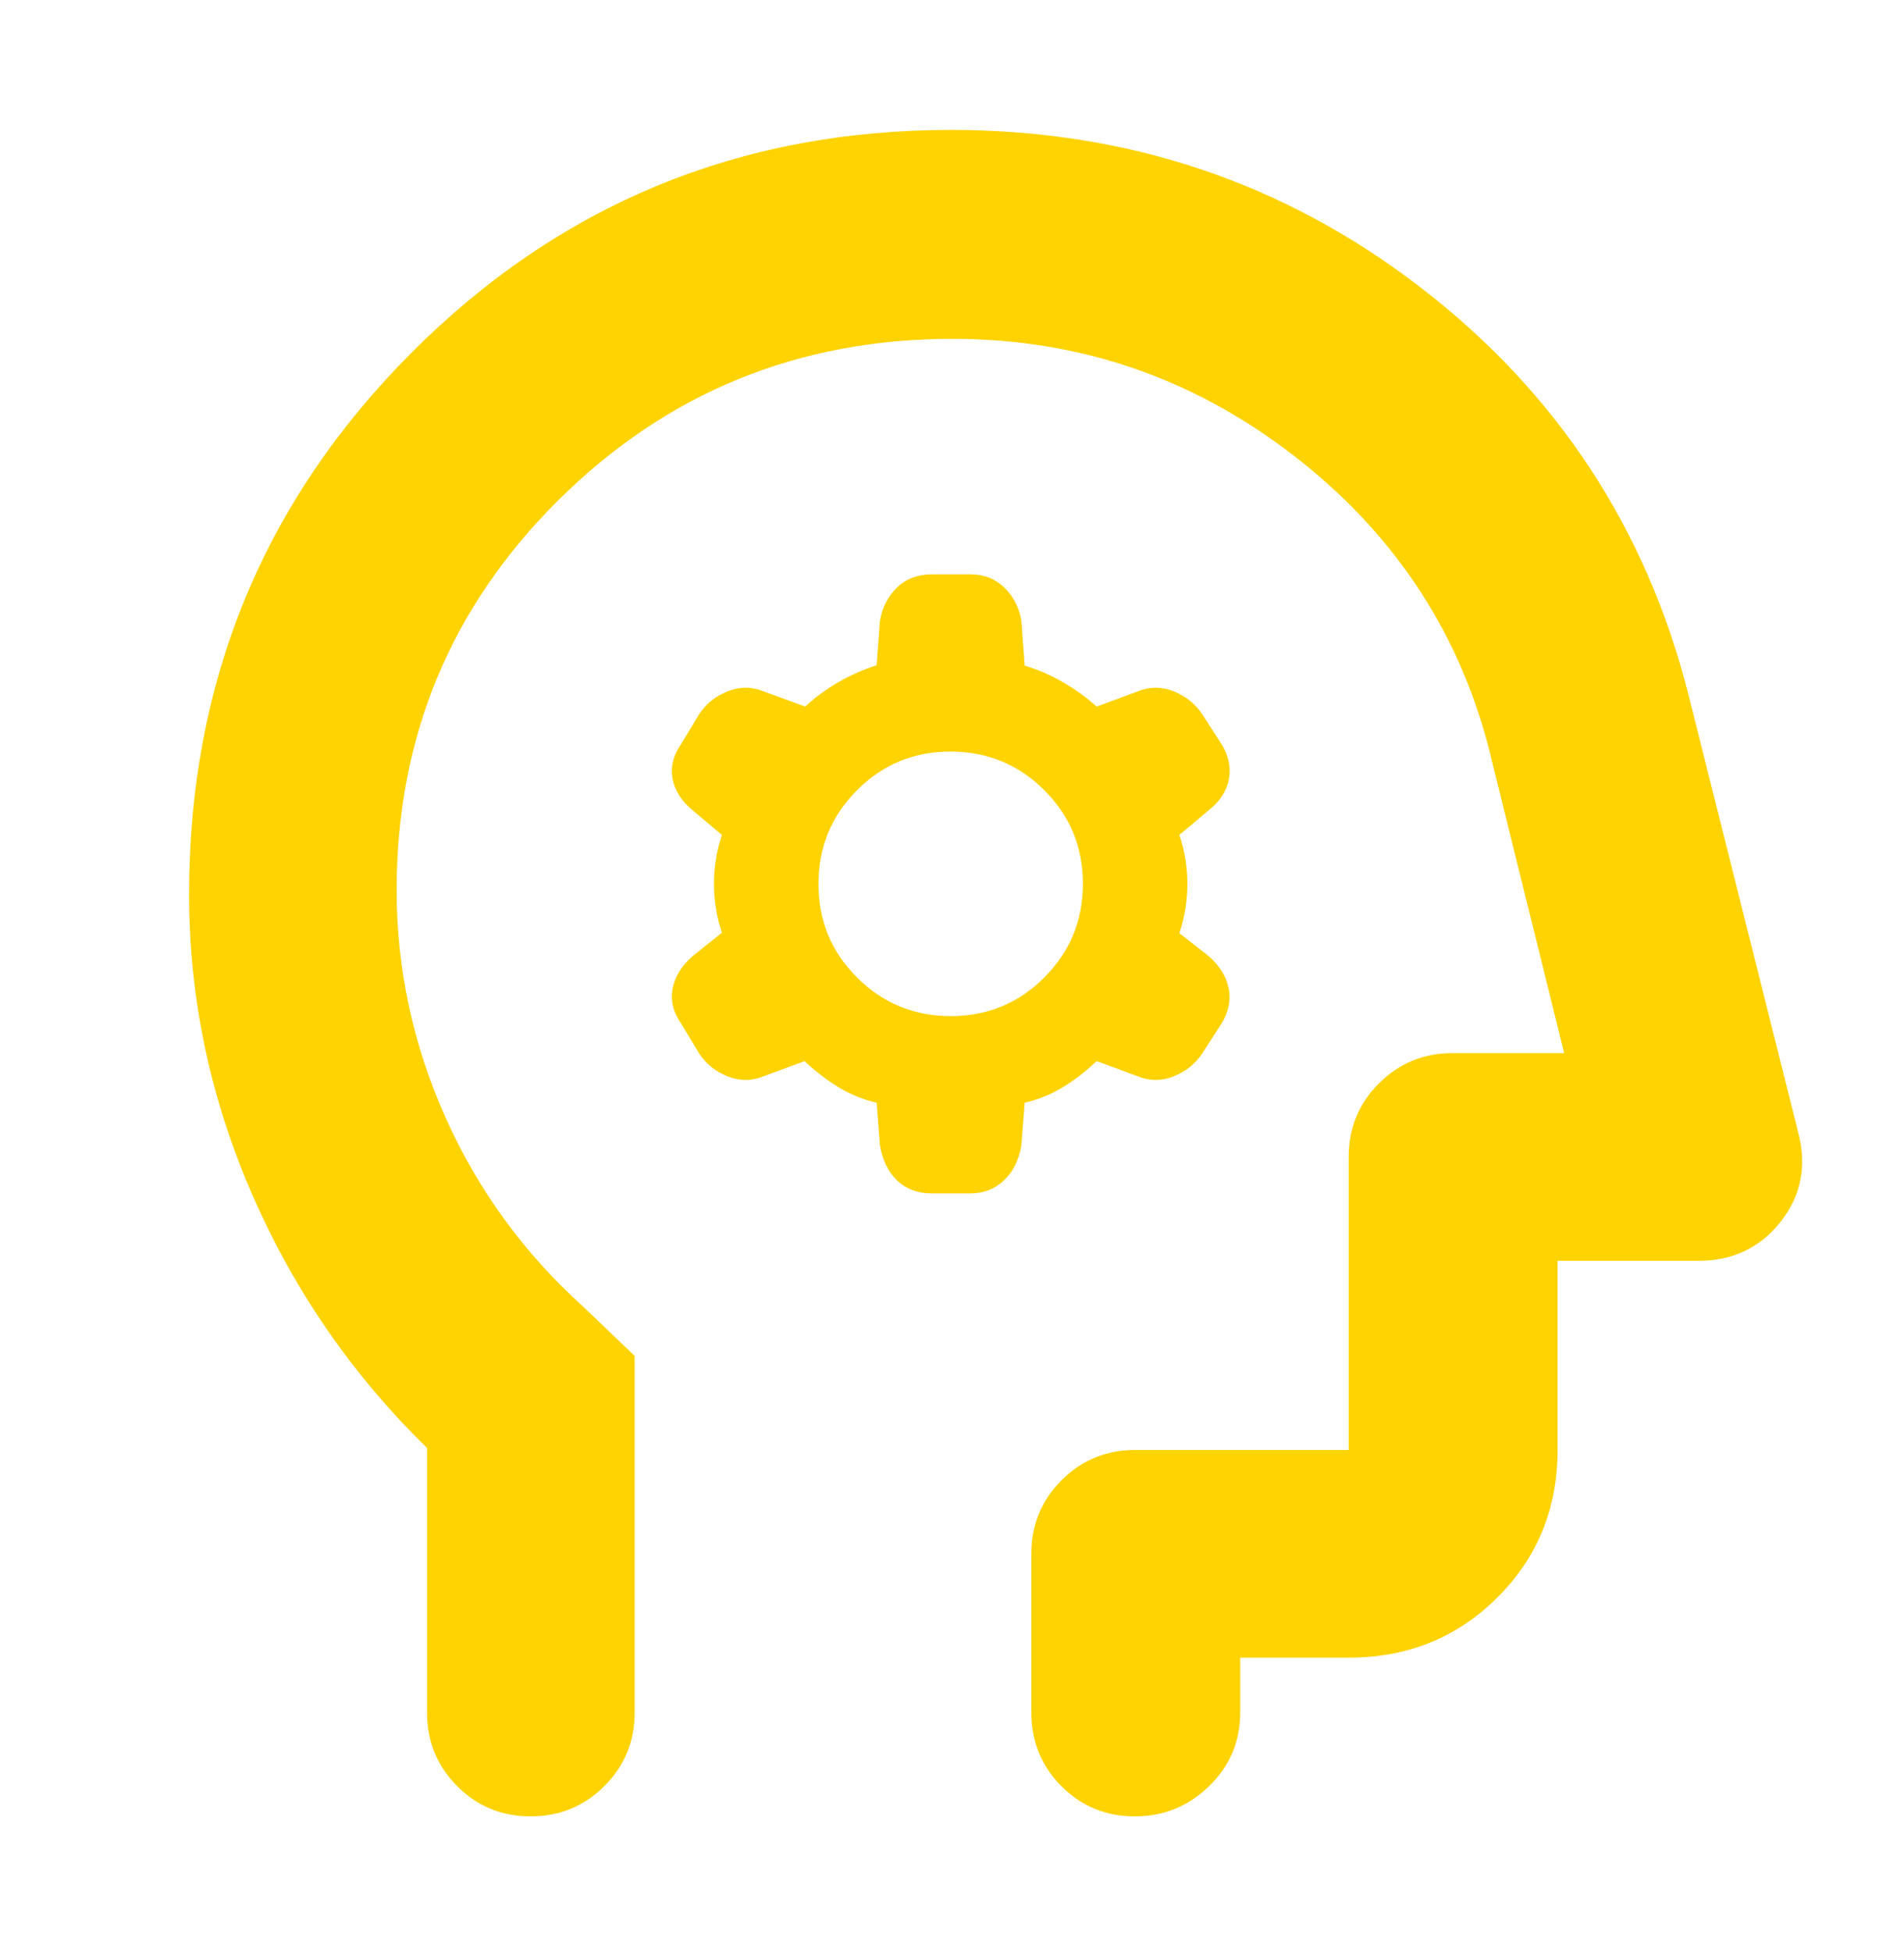<svg width="40" height="41" viewBox="0 0 40 41" fill="none" xmlns="http://www.w3.org/2000/svg">
<path d="M18.416 23.156L18.486 24.052C18.536 24.358 18.656 24.603 18.843 24.786C19.031 24.969 19.275 25.061 19.575 25.061H20.392C20.668 25.061 20.902 24.969 21.094 24.786C21.286 24.603 21.407 24.358 21.458 24.052L21.527 23.156C21.824 23.089 22.099 22.976 22.353 22.816C22.607 22.657 22.836 22.479 23.039 22.283L23.902 22.602C24.152 22.704 24.405 22.704 24.659 22.602C24.914 22.501 25.113 22.34 25.258 22.12L25.658 21.501C25.811 21.254 25.863 21.004 25.812 20.753C25.761 20.502 25.618 20.274 25.383 20.07L24.777 19.597C24.889 19.258 24.944 18.913 24.944 18.561C24.944 18.209 24.889 17.866 24.777 17.533L25.383 17.024C25.625 16.834 25.769 16.615 25.817 16.366C25.864 16.116 25.811 15.868 25.658 15.62L25.258 15.001C25.113 14.781 24.914 14.621 24.659 14.519C24.405 14.417 24.152 14.417 23.902 14.519L23.039 14.838C22.831 14.65 22.596 14.48 22.335 14.329C22.075 14.178 21.805 14.061 21.527 13.977L21.458 13.033C21.41 12.757 21.291 12.526 21.1 12.34C20.909 12.154 20.674 12.061 20.396 12.061H19.58C19.28 12.061 19.034 12.154 18.844 12.34C18.653 12.526 18.534 12.757 18.486 13.033L18.416 13.97C18.139 14.059 17.869 14.178 17.608 14.329C17.348 14.48 17.117 14.65 16.916 14.838L16.041 14.519C15.791 14.417 15.539 14.417 15.284 14.519C15.03 14.621 14.83 14.781 14.686 15.001L14.313 15.62C14.141 15.866 14.081 16.114 14.132 16.364C14.182 16.614 14.325 16.834 14.56 17.024L15.166 17.533C15.055 17.866 15 18.209 15 18.561C15 18.913 15.055 19.255 15.166 19.588L14.56 20.07C14.325 20.274 14.182 20.502 14.132 20.753C14.081 21.004 14.141 21.254 14.313 21.501L14.686 22.12C14.83 22.34 15.03 22.501 15.284 22.602C15.539 22.704 15.791 22.704 16.041 22.602L16.904 22.283C17.108 22.479 17.337 22.657 17.591 22.816C17.845 22.976 18.12 23.089 18.416 23.156ZM19.975 21.338C19.204 21.338 18.548 21.069 18.007 20.529C17.465 19.99 17.194 19.335 17.194 18.564C17.194 17.793 17.464 17.137 18.003 16.596C18.543 16.054 19.198 15.783 19.968 15.783C20.739 15.783 21.395 16.053 21.937 16.592C22.479 17.132 22.75 17.787 22.75 18.558C22.75 19.328 22.48 19.984 21.94 20.526C21.401 21.067 20.746 21.338 19.975 21.338ZM8.972 30.408C7.398 28.871 6.171 27.091 5.291 25.067C4.412 23.044 3.972 20.95 3.972 18.783C3.972 14.323 5.528 10.532 8.642 7.41C11.755 4.289 15.535 2.728 19.982 2.728C23.688 2.728 26.974 3.829 29.84 6.033C32.706 8.237 34.583 11.088 35.472 14.588L37.778 23.783C37.962 24.487 37.839 25.112 37.407 25.658C36.976 26.204 36.4 26.477 35.68 26.477H32.722V30.45C32.722 31.677 32.299 32.711 31.454 33.551C30.609 34.391 29.569 34.811 28.333 34.811H26.055V35.963C26.055 36.57 25.837 37.085 25.402 37.509C24.966 37.932 24.446 38.144 23.84 38.144C23.233 38.144 22.72 37.932 22.298 37.509C21.877 37.085 21.666 36.57 21.666 35.963V32.63C21.666 32.024 21.878 31.509 22.302 31.085C22.725 30.661 23.24 30.45 23.847 30.45H28.333V24.297C28.333 23.69 28.545 23.175 28.968 22.752C29.392 22.328 29.907 22.116 30.513 22.116H32.861L31.263 15.658C30.606 13.177 29.227 11.133 27.125 9.526C25.023 7.919 22.652 7.116 20.012 7.116C16.773 7.116 14.017 8.241 11.743 10.491C9.47 12.742 8.333 15.476 8.333 18.693C8.333 20.342 8.674 21.931 9.356 23.46C10.038 24.988 11.007 26.318 12.263 27.45L13.333 28.474V35.963C13.333 36.57 13.121 37.085 12.696 37.509C12.271 37.932 11.755 38.144 11.148 38.144C10.54 38.144 10.025 37.932 9.604 37.509C9.182 37.085 8.972 36.57 8.972 35.963V30.408Z" fill="#FFD300"/>
</svg>
